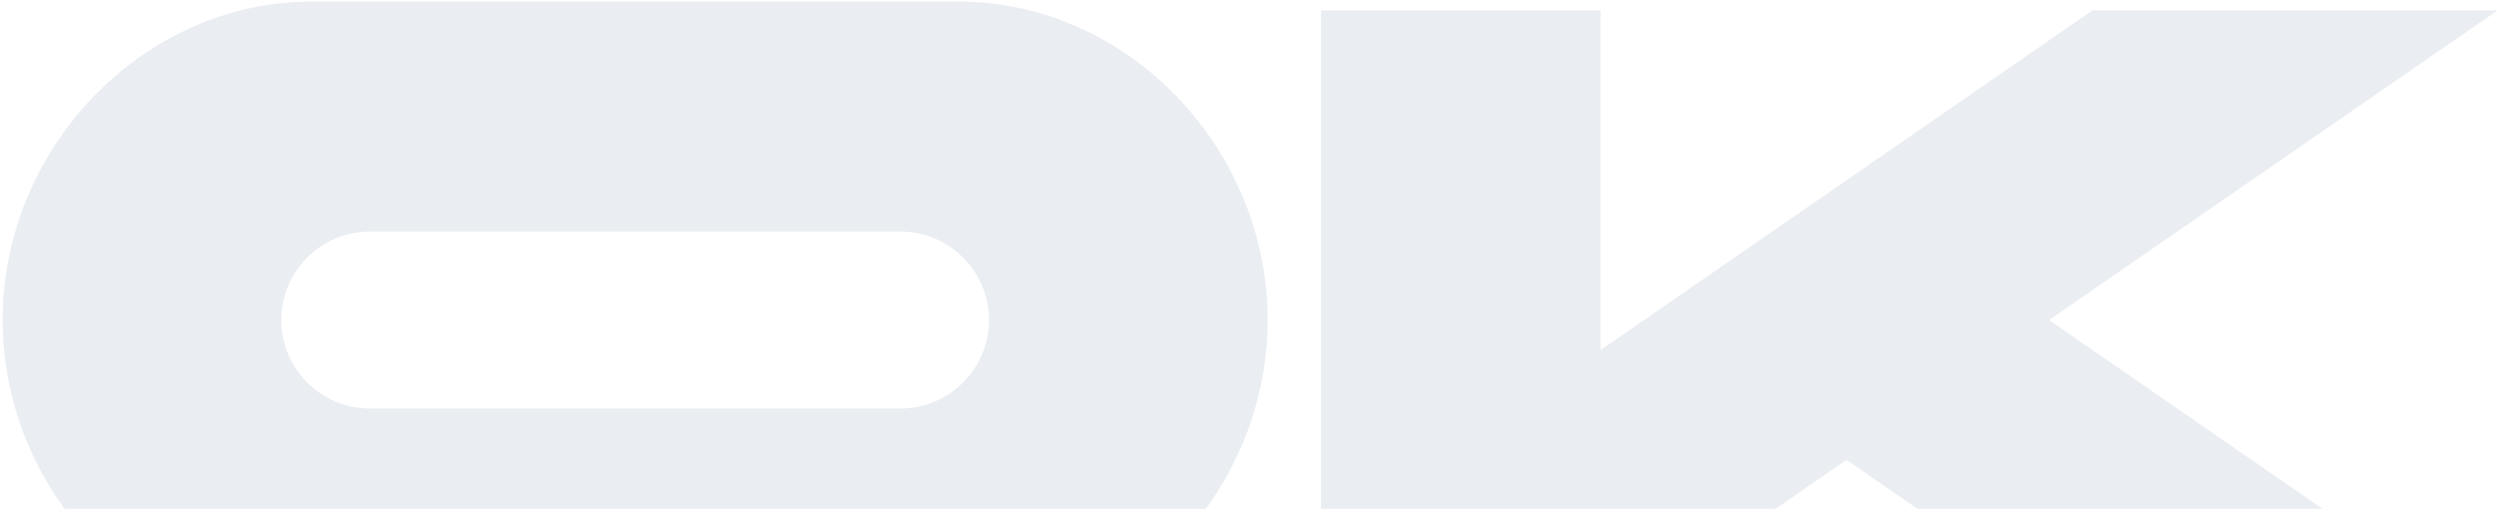 <?xml version="1.0" encoding="UTF-8"?> <svg xmlns="http://www.w3.org/2000/svg" width="639" height="131" viewBox="0 0 639 131" fill="none"><g opacity="0.2"><path fill-rule="evenodd" clip-rule="evenodd" d="M244.878 0.396H79.806C36.164 0.396 0.662 38.16 0.662 81.802C0.662 99.579 6.552 116.38 16.484 130.051H308.201C318.132 116.38 324.022 99.579 324.022 81.802C324.022 38.16 288.521 0.396 244.878 0.396ZM94.504 59.189H230.18C242.617 59.189 252.793 69.365 252.793 81.802C252.793 94.239 242.617 104.414 230.18 104.414H94.504C82.067 104.414 71.892 94.239 71.892 81.802C71.892 69.365 82.067 59.189 94.504 59.189Z" fill="#96A5B8"></path><path d="M453.833 130.051H337.643V2.658H409.099V89.49L534.825 2.658H638.391L523.745 81.802L593.637 130.051H490.091L471.962 117.53L453.833 130.051Z" fill="#96A5B8"></path></g></svg> 